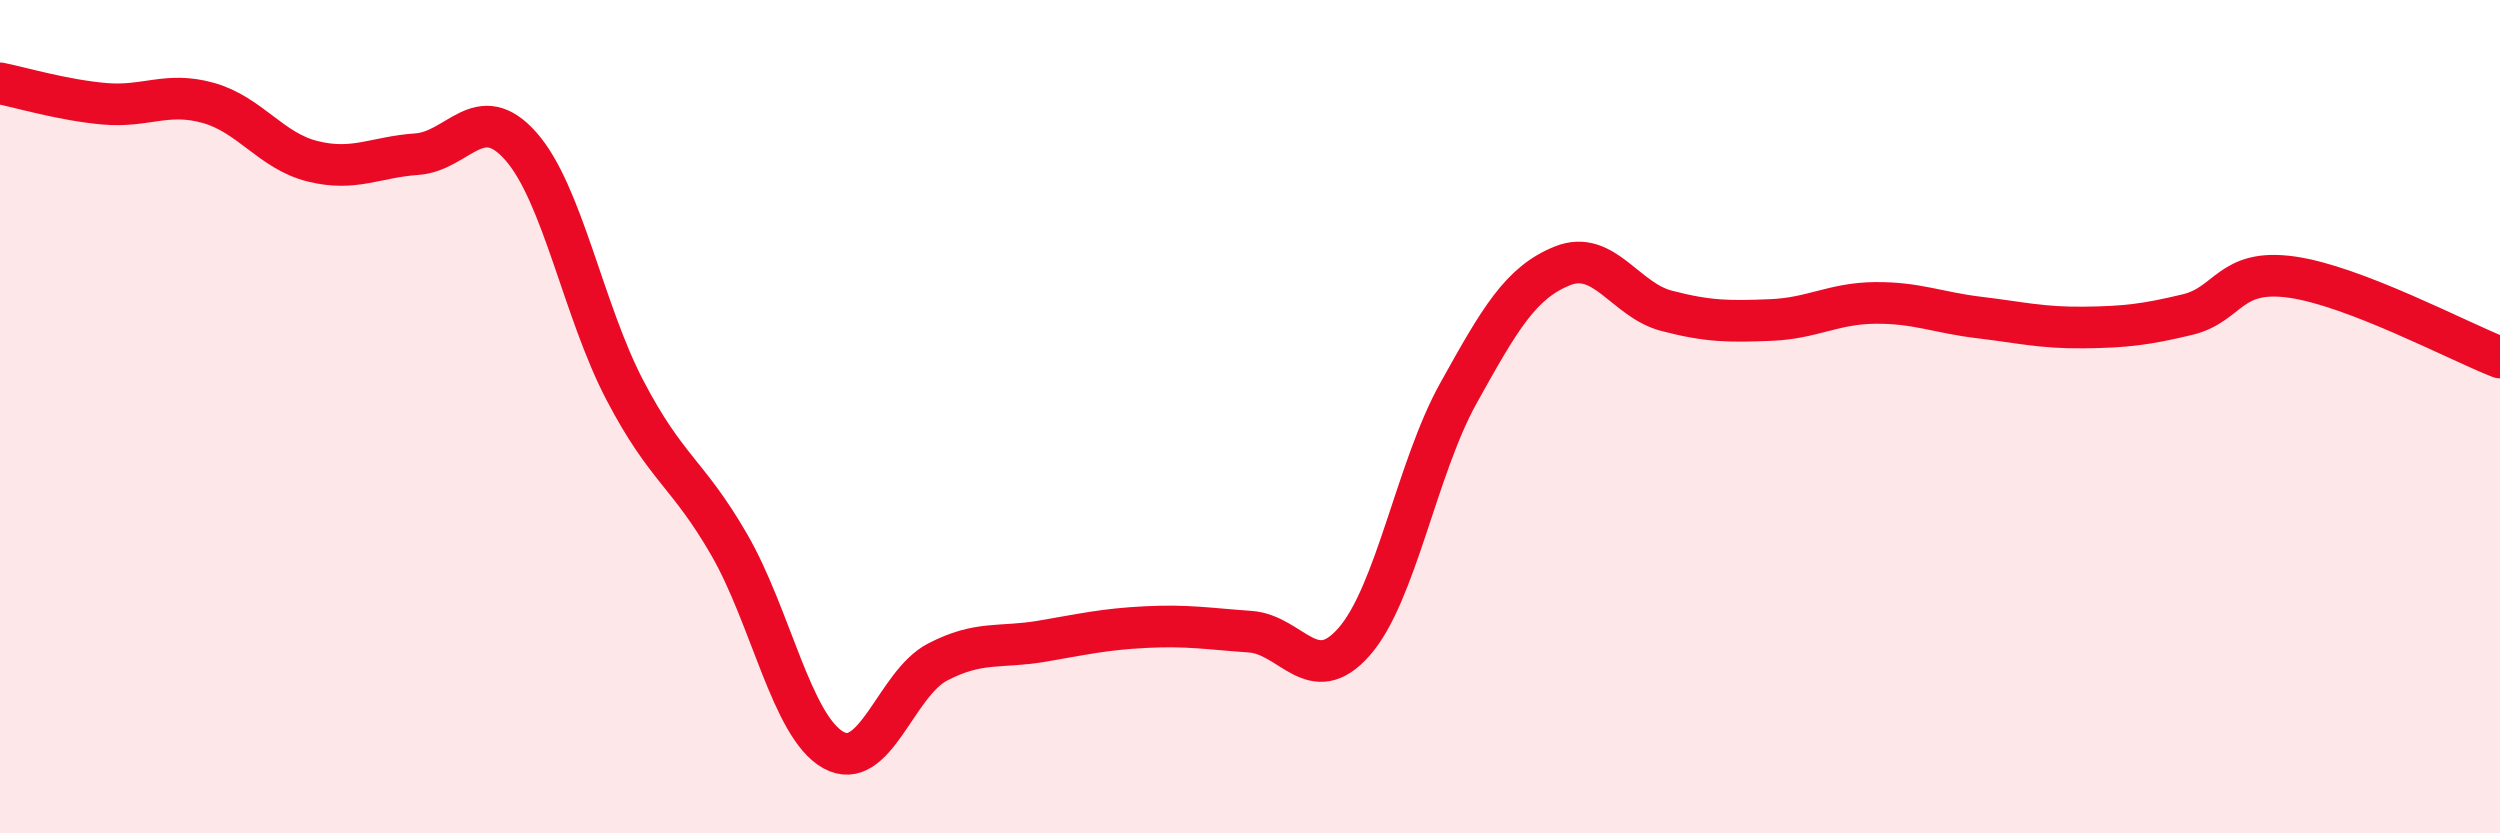 
    <svg width="60" height="20" viewBox="0 0 60 20" xmlns="http://www.w3.org/2000/svg">
      <path
        d="M 0,2 C 0.5,2.1 1.5,2.4 2.5,2.49 C 3.5,2.58 4,2.19 5,2.47 C 6,2.75 6.5,3.62 7.5,3.87 C 8.5,4.12 9,3.77 10,3.7 C 11,3.63 11.5,2.38 12.5,3.51 C 13.5,4.64 14,7.46 15,9.37 C 16,11.28 16.5,11.34 17.5,13.07 C 18.5,14.8 19,17.44 20,18 C 21,18.56 21.5,16.41 22.5,15.89 C 23.5,15.37 24,15.56 25,15.39 C 26,15.22 26.5,15.1 27.5,15.05 C 28.5,15 29,15.09 30,15.16 C 31,15.23 31.5,16.54 32.5,15.4 C 33.5,14.26 34,11.24 35,9.44 C 36,7.64 36.5,6.78 37.5,6.38 C 38.5,5.98 39,7.2 40,7.46 C 41,7.72 41.5,7.72 42.5,7.68 C 43.5,7.64 44,7.28 45,7.27 C 46,7.26 46.5,7.5 47.5,7.62 C 48.5,7.74 49,7.87 50,7.86 C 51,7.85 51.5,7.79 52.5,7.55 C 53.5,7.31 53.5,6.44 55,6.65 C 56.5,6.86 59,8.19 60,8.58L60 20L0 20Z"
        fill="#EB0A25"
        opacity="0.1"
        stroke-linecap="round"
        stroke-linejoin="round"
      />
      <path
        d="M 0,2 C 0.5,2.1 1.5,2.4 2.5,2.49 C 3.5,2.58 4,2.19 5,2.47 C 6,2.75 6.5,3.62 7.5,3.87 C 8.5,4.12 9,3.77 10,3.7 C 11,3.63 11.5,2.38 12.5,3.51 C 13.5,4.64 14,7.46 15,9.37 C 16,11.28 16.5,11.34 17.5,13.07 C 18.5,14.8 19,17.44 20,18 C 21,18.56 21.5,16.41 22.5,15.89 C 23.5,15.37 24,15.56 25,15.39 C 26,15.22 26.5,15.1 27.5,15.05 C 28.5,15 29,15.09 30,15.16 C 31,15.23 31.5,16.54 32.5,15.4 C 33.5,14.26 34,11.24 35,9.44 C 36,7.64 36.5,6.78 37.5,6.38 C 38.5,5.98 39,7.2 40,7.46 C 41,7.72 41.5,7.72 42.5,7.68 C 43.5,7.64 44,7.28 45,7.27 C 46,7.26 46.5,7.5 47.5,7.62 C 48.5,7.74 49,7.87 50,7.86 C 51,7.85 51.5,7.79 52.5,7.55 C 53.5,7.31 53.5,6.44 55,6.65 C 56.5,6.86 59,8.19 60,8.58"
        stroke="#EB0A25"
        stroke-width="1"
        fill="none"
        stroke-linecap="round"
        stroke-linejoin="round"
      />
    </svg>
  